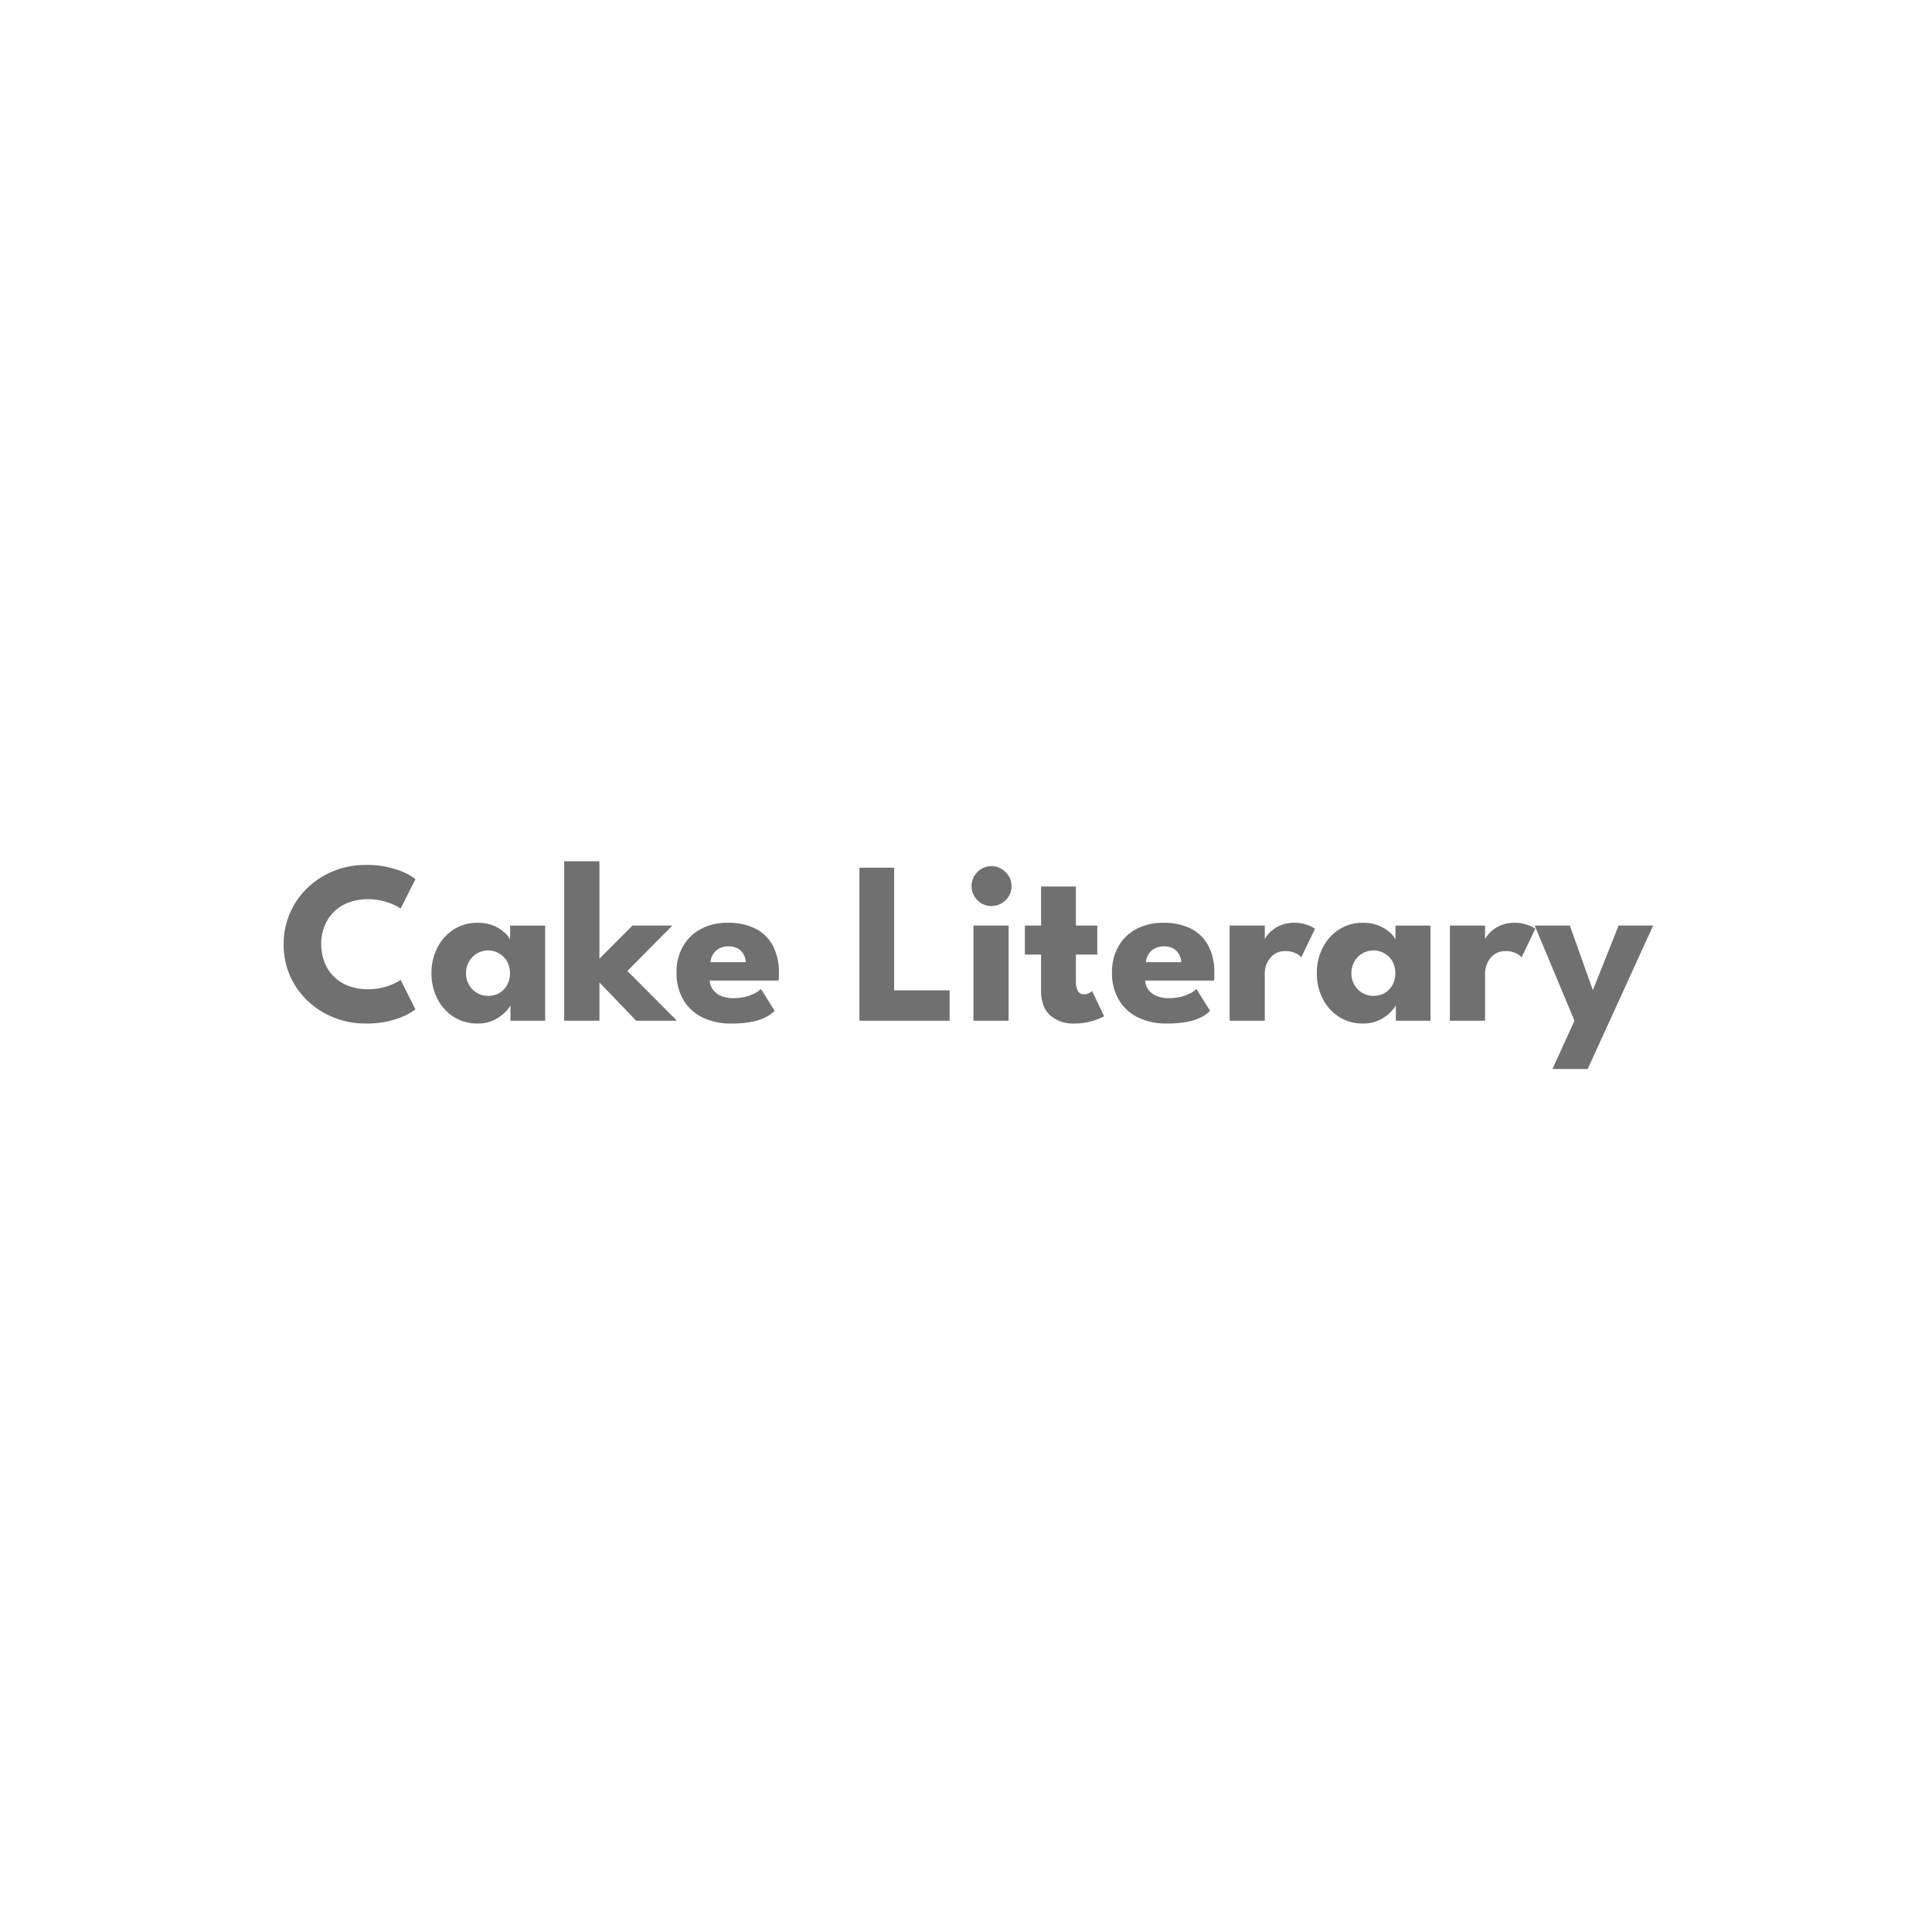 <?xml version="1.0" encoding="UTF-8"?> <svg xmlns="http://www.w3.org/2000/svg" width="600" height="600" viewBox="0 0 600 600"><g id="Grupo_266" data-name="Grupo 266" transform="translate(-4262 -3910)"><rect id="Rectángulo_243" data-name="Rectángulo 243" width="600" height="600" transform="translate(4262 3910)" fill="#fff"></rect><path id="Trazado_1905" data-name="Trazado 1905" d="M54.346,40.211a17.867,17.867,0,0,0,6.026-.969,17.553,17.553,0,0,0,4.056-1.908l4.605,9.138a19.38,19.38,0,0,1-5.765,2.916,28.594,28.594,0,0,1-9.7,1.476A26.307,26.307,0,0,1,43.7,49.022a25.494,25.494,0,0,1-8.126-5.169,24.02,24.02,0,0,1-5.5-7.8,23.756,23.756,0,0,1-1.983-9.741,24.011,24.011,0,0,1,7.464-17.63,25.387,25.387,0,0,1,8.131-5.205,26.22,26.22,0,0,1,9.88-1.86,28.594,28.594,0,0,1,9.7,1.476,19.38,19.38,0,0,1,5.765,2.916l-4.605,9.138a17.122,17.122,0,0,0-4.056-1.913,17.952,17.952,0,0,0-6.026-.964,16.537,16.537,0,0,0-6.4,1.139,12.8,12.8,0,0,0-7.3,7.578,15.229,15.229,0,0,0-.9,5.218,15.486,15.486,0,0,0,.9,5.272,12.77,12.77,0,0,0,7.3,7.6A16.537,16.537,0,0,0,54.346,40.211ZM98.531,50V45.2a8.513,8.513,0,0,1-1.622,2.109,12.617,12.617,0,0,1-3.461,2.458,11.079,11.079,0,0,1-5.069,1.095,13.554,13.554,0,0,1-7.536-2.1A14.311,14.311,0,0,1,75.8,43.117,17.144,17.144,0,0,1,74,35.24a17.144,17.144,0,0,1,1.8-7.877A14.444,14.444,0,0,1,80.843,21.7a13.468,13.468,0,0,1,7.536-2.119,12.317,12.317,0,0,1,4.878.888,11.9,11.9,0,0,1,3.384,2.09,7.681,7.681,0,0,1,1.785,2.2v-4.31H109.3V50Zm-13.8-14.76a7.054,7.054,0,0,0,.936,3.629,6.771,6.771,0,0,0,5.95,3.407,6.673,6.673,0,0,0,3.5-.913,6.5,6.5,0,0,0,2.394-2.514,7.905,7.905,0,0,0,0-7.219,6.807,6.807,0,0,0-9.348-2.541,6.946,6.946,0,0,0-2.5,2.522A7.054,7.054,0,0,0,84.733,35.24Zm51.689-14.8h12.385l-13.961,14.1L150.224,50H137.578L126.159,38.113V50H115.215V.464h10.945v30.26ZM160.4,37.526a5.474,5.474,0,0,0,1.017,2.835,5.857,5.857,0,0,0,2.493,1.926,9.567,9.567,0,0,0,3.816.693,15.409,15.409,0,0,0,3.753-.423,13.068,13.068,0,0,0,2.925-1.08,7.669,7.669,0,0,0,1.908-1.341l4.248,6.768a10.213,10.213,0,0,1-2.529,1.881,15.923,15.923,0,0,1-4.293,1.494,32.182,32.182,0,0,1-6.732.585,19.9,19.9,0,0,1-8.73-1.836,13.953,13.953,0,0,1-5.994-5.409A16.458,16.458,0,0,1,150.1,34.9a16.04,16.04,0,0,1,1.89-7.794,13.807,13.807,0,0,1,5.481-5.5,17.386,17.386,0,0,1,8.667-2.025,18.531,18.531,0,0,1,8.361,1.764,12.485,12.485,0,0,1,5.463,5.238,17.628,17.628,0,0,1,1.926,8.64q0,.288-.018,1.161a6.073,6.073,0,0,1-.09,1.143Zm11.213-5.706a5.414,5.414,0,0,0-.612-2.3,4.775,4.775,0,0,0-1.728-1.872,5.42,5.42,0,0,0-2.97-.738,6.048,6.048,0,0,0-3.033.7,4.941,4.941,0,0,0-1.881,1.818,5.476,5.476,0,0,0-.738,2.394ZM206.9,2.48h10.777V40.574h17.238V50H206.9ZM242.315,50V20.444h10.918V50ZM247.9,14.37a5.9,5.9,0,0,1-4.366-1.823,5.969,5.969,0,0,1-1.8-4.34,6.059,6.059,0,0,1,1.8-4.376,6.084,6.084,0,0,1,7.465-1,6.7,6.7,0,0,1,2.274,2.247,5.83,5.83,0,0,1,.866,3.131,5.911,5.911,0,0,1-1.833,4.34A6.03,6.03,0,0,1,247.9,14.37Zm10.381,6.074h5.03V8.312h10.813V20.444h6.644v9.007h-6.644v8.224a6.775,6.775,0,0,0,.556,2.97,2.011,2.011,0,0,0,1.977,1.134,3.14,3.14,0,0,0,1.669-.419,5.177,5.177,0,0,0,.828-.573l3.734,7.773a7.76,7.76,0,0,1-1.564.8A20.174,20.174,0,0,1,278,50.391a19.794,19.794,0,0,1-4.5.473,10.733,10.733,0,0,1-7.31-2.5q-2.875-2.5-2.875-7.729V29.451h-5.03Zm37.354,17.082a5.475,5.475,0,0,0,1.017,2.835,5.857,5.857,0,0,0,2.493,1.926,9.567,9.567,0,0,0,3.816.693,15.408,15.408,0,0,0,3.753-.423,13.068,13.068,0,0,0,2.925-1.08,7.669,7.669,0,0,0,1.908-1.341L315.8,46.9a10.213,10.213,0,0,1-2.529,1.881,15.923,15.923,0,0,1-4.293,1.494,32.182,32.182,0,0,1-6.732.585,19.9,19.9,0,0,1-8.73-1.836,13.953,13.953,0,0,1-5.994-5.409A16.458,16.458,0,0,1,285.34,34.9a16.04,16.04,0,0,1,1.89-7.794,13.806,13.806,0,0,1,5.481-5.5,17.386,17.386,0,0,1,8.667-2.025,18.531,18.531,0,0,1,8.361,1.764,12.485,12.485,0,0,1,5.463,5.238,17.628,17.628,0,0,1,1.926,8.64q0,.288-.018,1.161a6.07,6.07,0,0,1-.09,1.143ZM306.85,31.82a5.414,5.414,0,0,0-.612-2.3,4.776,4.776,0,0,0-1.728-1.872,5.42,5.42,0,0,0-2.97-.738,6.048,6.048,0,0,0-3.033.7,4.941,4.941,0,0,0-1.881,1.818,5.477,5.477,0,0,0-.738,2.394ZM332.79,50H321.866V20.444H332.79v4.575h-.18a7.689,7.689,0,0,1,1.435-2.118,10.319,10.319,0,0,1,3.125-2.3A10.788,10.788,0,0,1,342.1,19.58a11.038,11.038,0,0,1,3.764.622,9.687,9.687,0,0,1,2.52,1.23l-4.258,8.886a5.14,5.14,0,0,0-1.764-1.286,6.992,6.992,0,0,0-3.191-.654,5.706,5.706,0,0,0-3.621,1.106,6.718,6.718,0,0,0-2.09,2.687,7.664,7.664,0,0,0-.674,3Zm40.7,0V45.2a8.514,8.514,0,0,1-1.622,2.109,12.617,12.617,0,0,1-3.461,2.458,11.079,11.079,0,0,1-5.069,1.095,13.553,13.553,0,0,1-7.536-2.1,14.311,14.311,0,0,1-5.045-5.646,17.144,17.144,0,0,1-1.8-7.877,17.144,17.144,0,0,1,1.8-7.877A14.445,14.445,0,0,1,355.8,21.7a13.468,13.468,0,0,1,7.536-2.119,12.317,12.317,0,0,1,4.878.888,11.9,11.9,0,0,1,3.384,2.09,7.681,7.681,0,0,1,1.785,2.2v-4.31h10.872V50Zm-13.8-14.76a7.054,7.054,0,0,0,.936,3.629,6.771,6.771,0,0,0,5.95,3.407,6.673,6.673,0,0,0,3.5-.913,6.5,6.5,0,0,0,2.394-2.514,7.905,7.905,0,0,0,0-7.219,6.807,6.807,0,0,0-9.348-2.541,6.946,6.946,0,0,0-2.5,2.522A7.054,7.054,0,0,0,359.693,35.24ZM401.2,50H390.276V20.444H401.2v4.575h-.18a7.689,7.689,0,0,1,1.435-2.118,10.319,10.319,0,0,1,3.125-2.3,10.788,10.788,0,0,1,4.934-1.023,11.038,11.038,0,0,1,3.764.622,9.687,9.687,0,0,1,2.52,1.23l-4.258,8.886a5.14,5.14,0,0,0-1.764-1.286,6.992,6.992,0,0,0-3.191-.654,5.706,5.706,0,0,0-3.621,1.106,6.718,6.718,0,0,0-2.09,2.687,7.664,7.664,0,0,0-.674,3Zm33.474-9.484,7.989-20.072H453.4L433.077,64.976H422.136L428.97,50,416.622,20.444H427.53Z" transform="translate(4322 4177)" fill="#707070"></path></g></svg> 